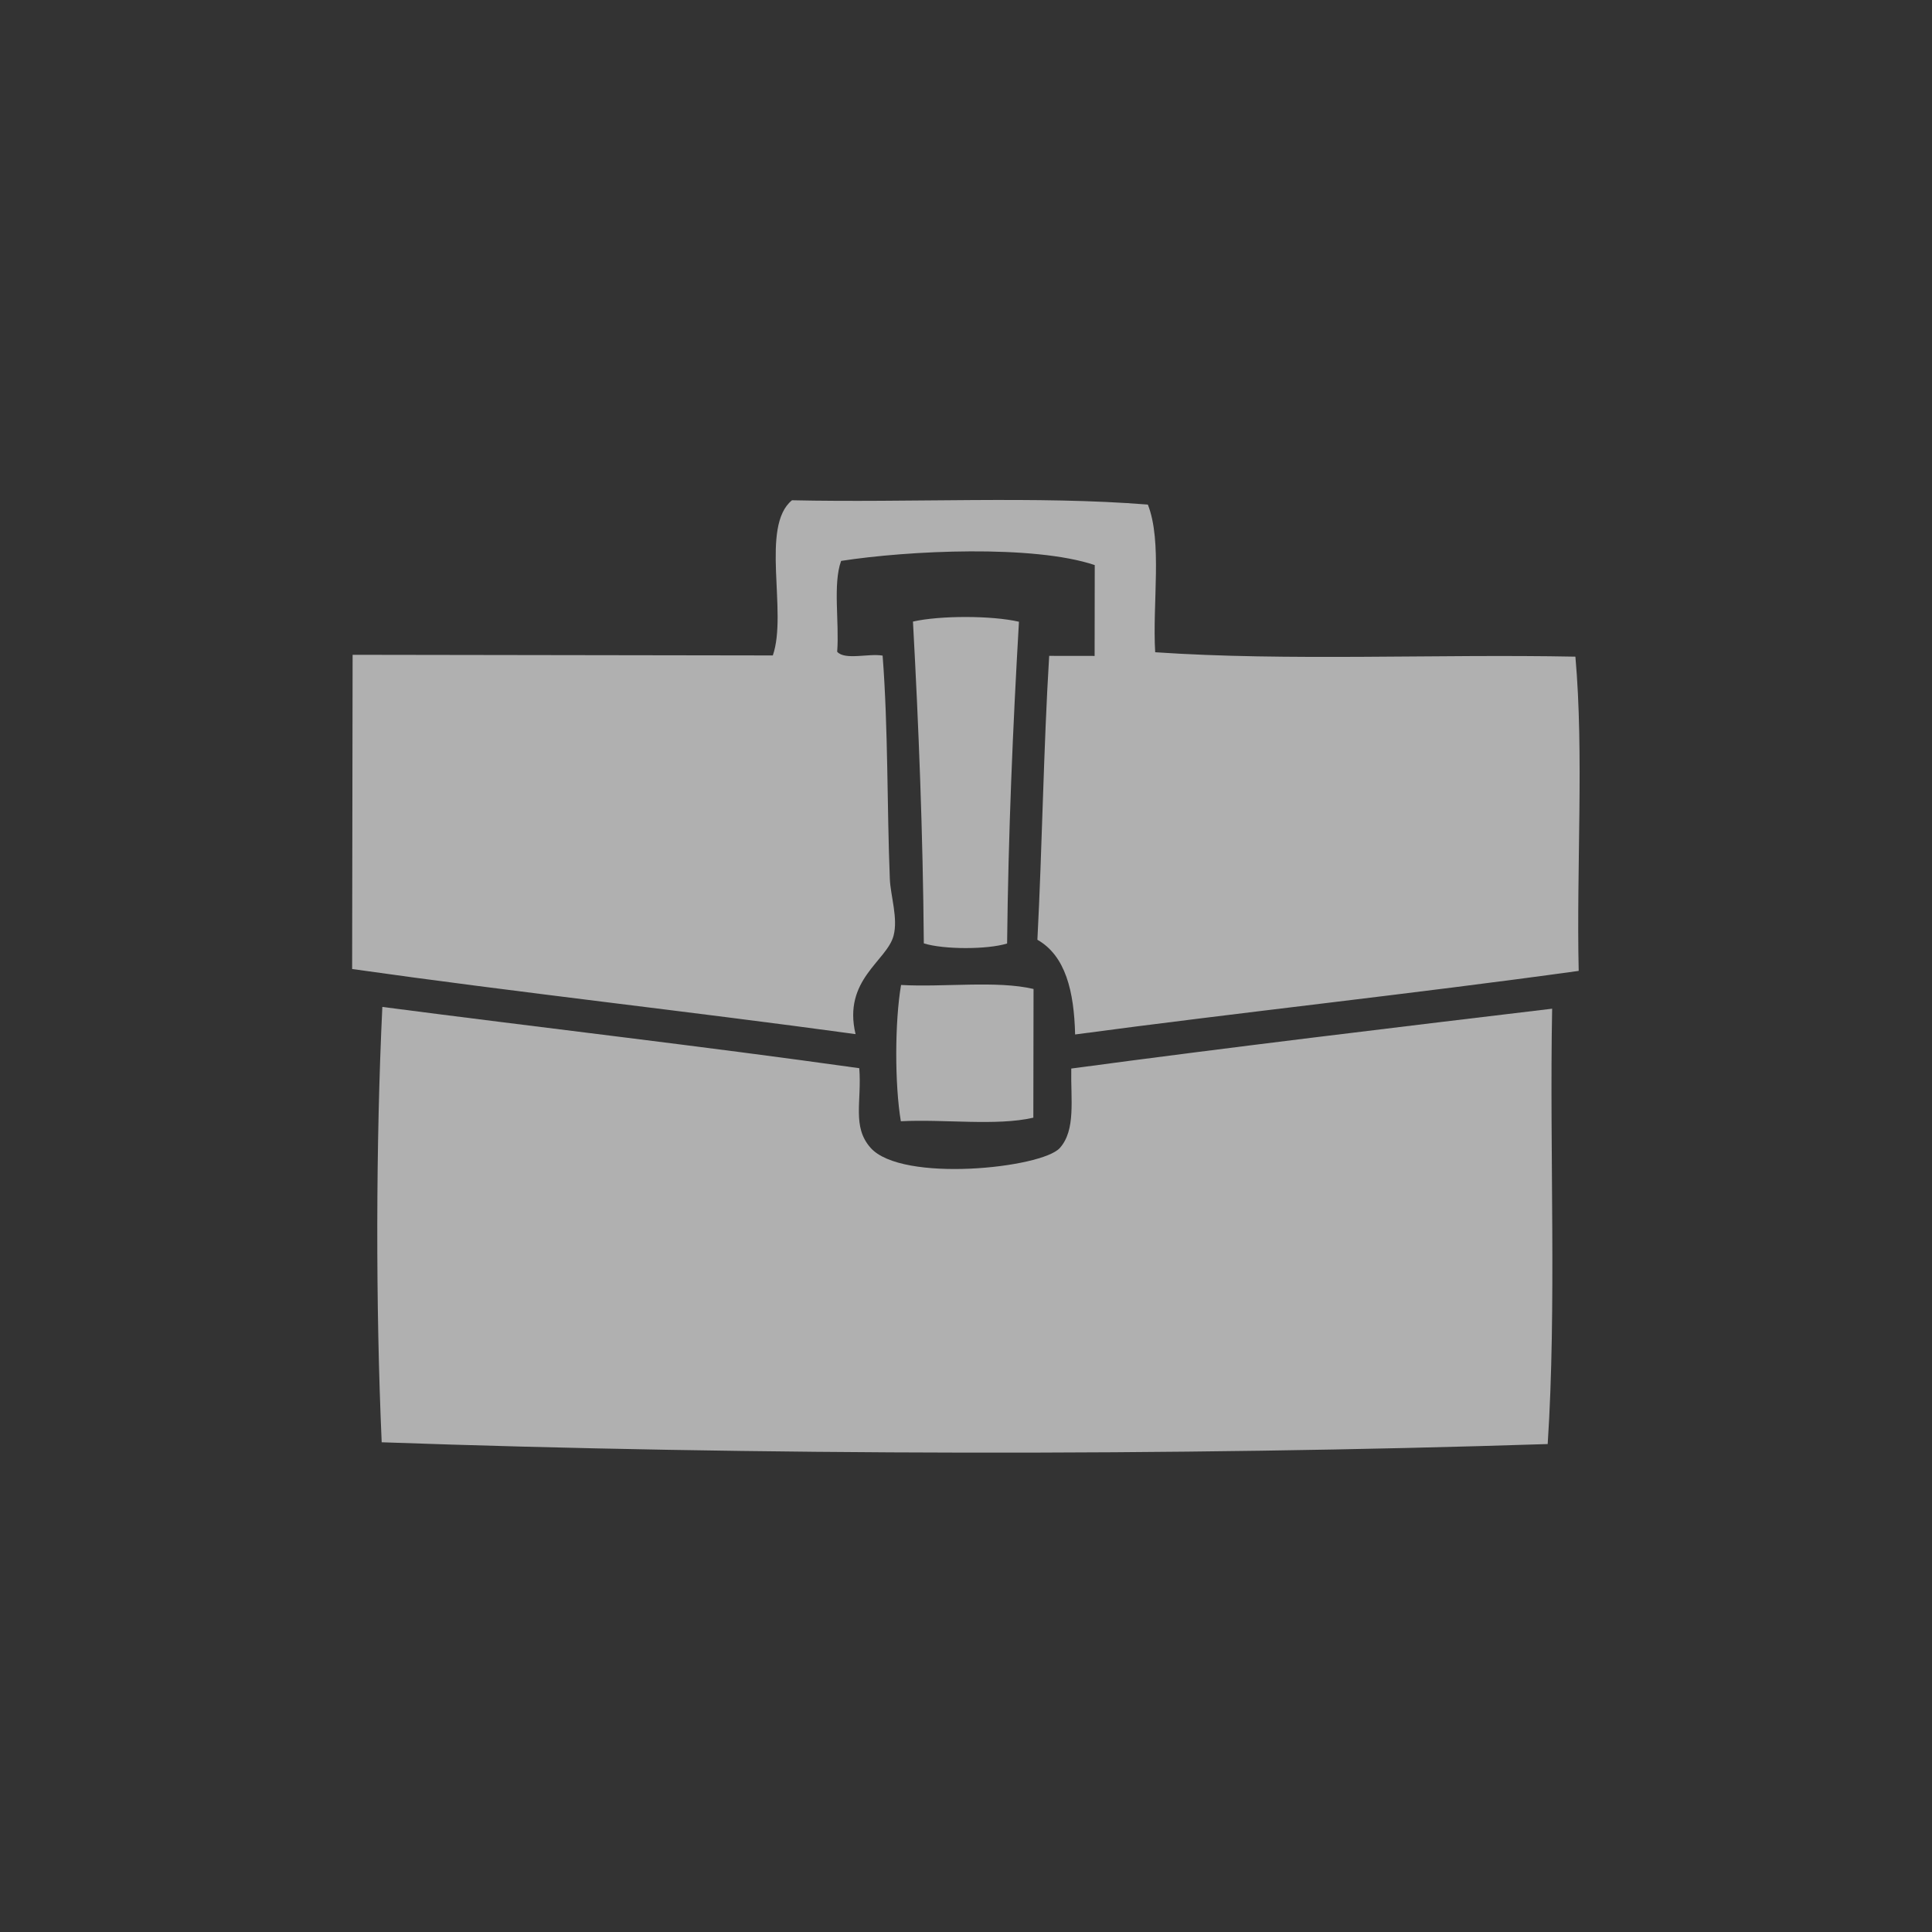 <?xml version="1.0" encoding="utf-8"?>
<!-- Generator: Adobe Illustrator 15.1.0, SVG Export Plug-In . SVG Version: 6.00 Build 0)  -->
<!DOCTYPE svg PUBLIC "-//W3C//DTD SVG 1.1//EN" "http://www.w3.org/Graphics/SVG/1.1/DTD/svg11.dtd">
<svg version="1.1" id="Calque_1" xmlns="http://www.w3.org/2000/svg" xmlns:xlink="http://www.w3.org/1999/xlink" x="0px" y="0px"
	 width="130px" height="130px" viewBox="0 0 130 130" enable-background="new 0 0 130 130" xml:space="preserve">
<rect x="0" y="0" width="130" height="130" fill="#333333" stroke="none"/>
<g opacity="0.61">
	<path fill-rule="evenodd" clip-rule="evenodd" fill="#FFFFFF" d="M77.236,33.952c0.985,2.494,0.299,6.654,0.494,9.936
		c8.915,0.608,18.935,0.113,28.275,0.297c0.581,6.542,0.064,14.178,0.222,21.144c-11.172,1.549-22.666,2.775-33.885,4.278
		c-0.069-2.899-0.643-5.294-2.538-6.372c0.327-6.305,0.411-12.854,0.793-19.103c1.02,0.001,2.038,0.003,3.057,0.004
		c0.003-2.038,0.006-4.076,0.009-6.113c-4.113-1.383-12.541-0.983-17.067-0.281c-0.564,1.56-0.113,4.137-0.264,6.113
		c0.519,0.585,2.116,0.096,3.057,0.259c0.377,4.854,0.294,10.289,0.486,15.03c0.047,1.134,0.563,2.639,0.25,3.821
		c-0.454,1.708-3.428,2.956-2.557,6.619c-11.215-1.536-22.706-2.797-33.874-4.381c0.011-7.048,0.021-14.095,0.032-21.143
		c9.425,0.015,18.851,0.029,28.275,0.043c1.006-2.902-0.865-8.691,1.29-10.442C61.194,33.838,69.759,33.353,77.236,33.952z"/>
	<path fill-rule="evenodd" clip-rule="evenodd" fill="#FFFFFF" d="M68.563,41.835c-0.409,7.073-0.716,14.25-0.797,21.651
		c-1.334,0.414-4.271,0.409-5.604-0.008c-0.061-7.402-0.344-14.58-0.731-21.654C63.253,41.409,66.742,41.414,68.563,41.835z"/>
	<path fill-rule="evenodd" clip-rule="evenodd" fill="#FFFFFF" d="M69.545,66.546c-0.005,2.887-0.009,5.773-0.014,8.66
		c-2.479,0.575-6.017,0.088-8.915,0.241c-0.417-2.487-0.411-6.684,0.014-9.17C63.528,66.439,67.067,65.963,69.545,66.546z"/>
	<path fill-rule="evenodd" clip-rule="evenodd" fill="#FFFFFF" d="M57.819,71.877c0.177,2.247-0.499,3.928,0.756,5.351
		c2.098,2.38,11.527,1.37,12.737,0.02c1.088-1.216,0.729-3.259,0.771-5.348c10.694-1.436,21.525-2.731,32.357-4.027
		c-0.182,9.683,0.305,20.035-0.299,29.294c-24.971,0.811-53.49,0.768-78.458-0.119c-0.409-9.172-0.395-20.123,0.044-29.294
		C36.406,69.147,47.237,70.389,57.819,71.877z"/>
</g>
</svg>
